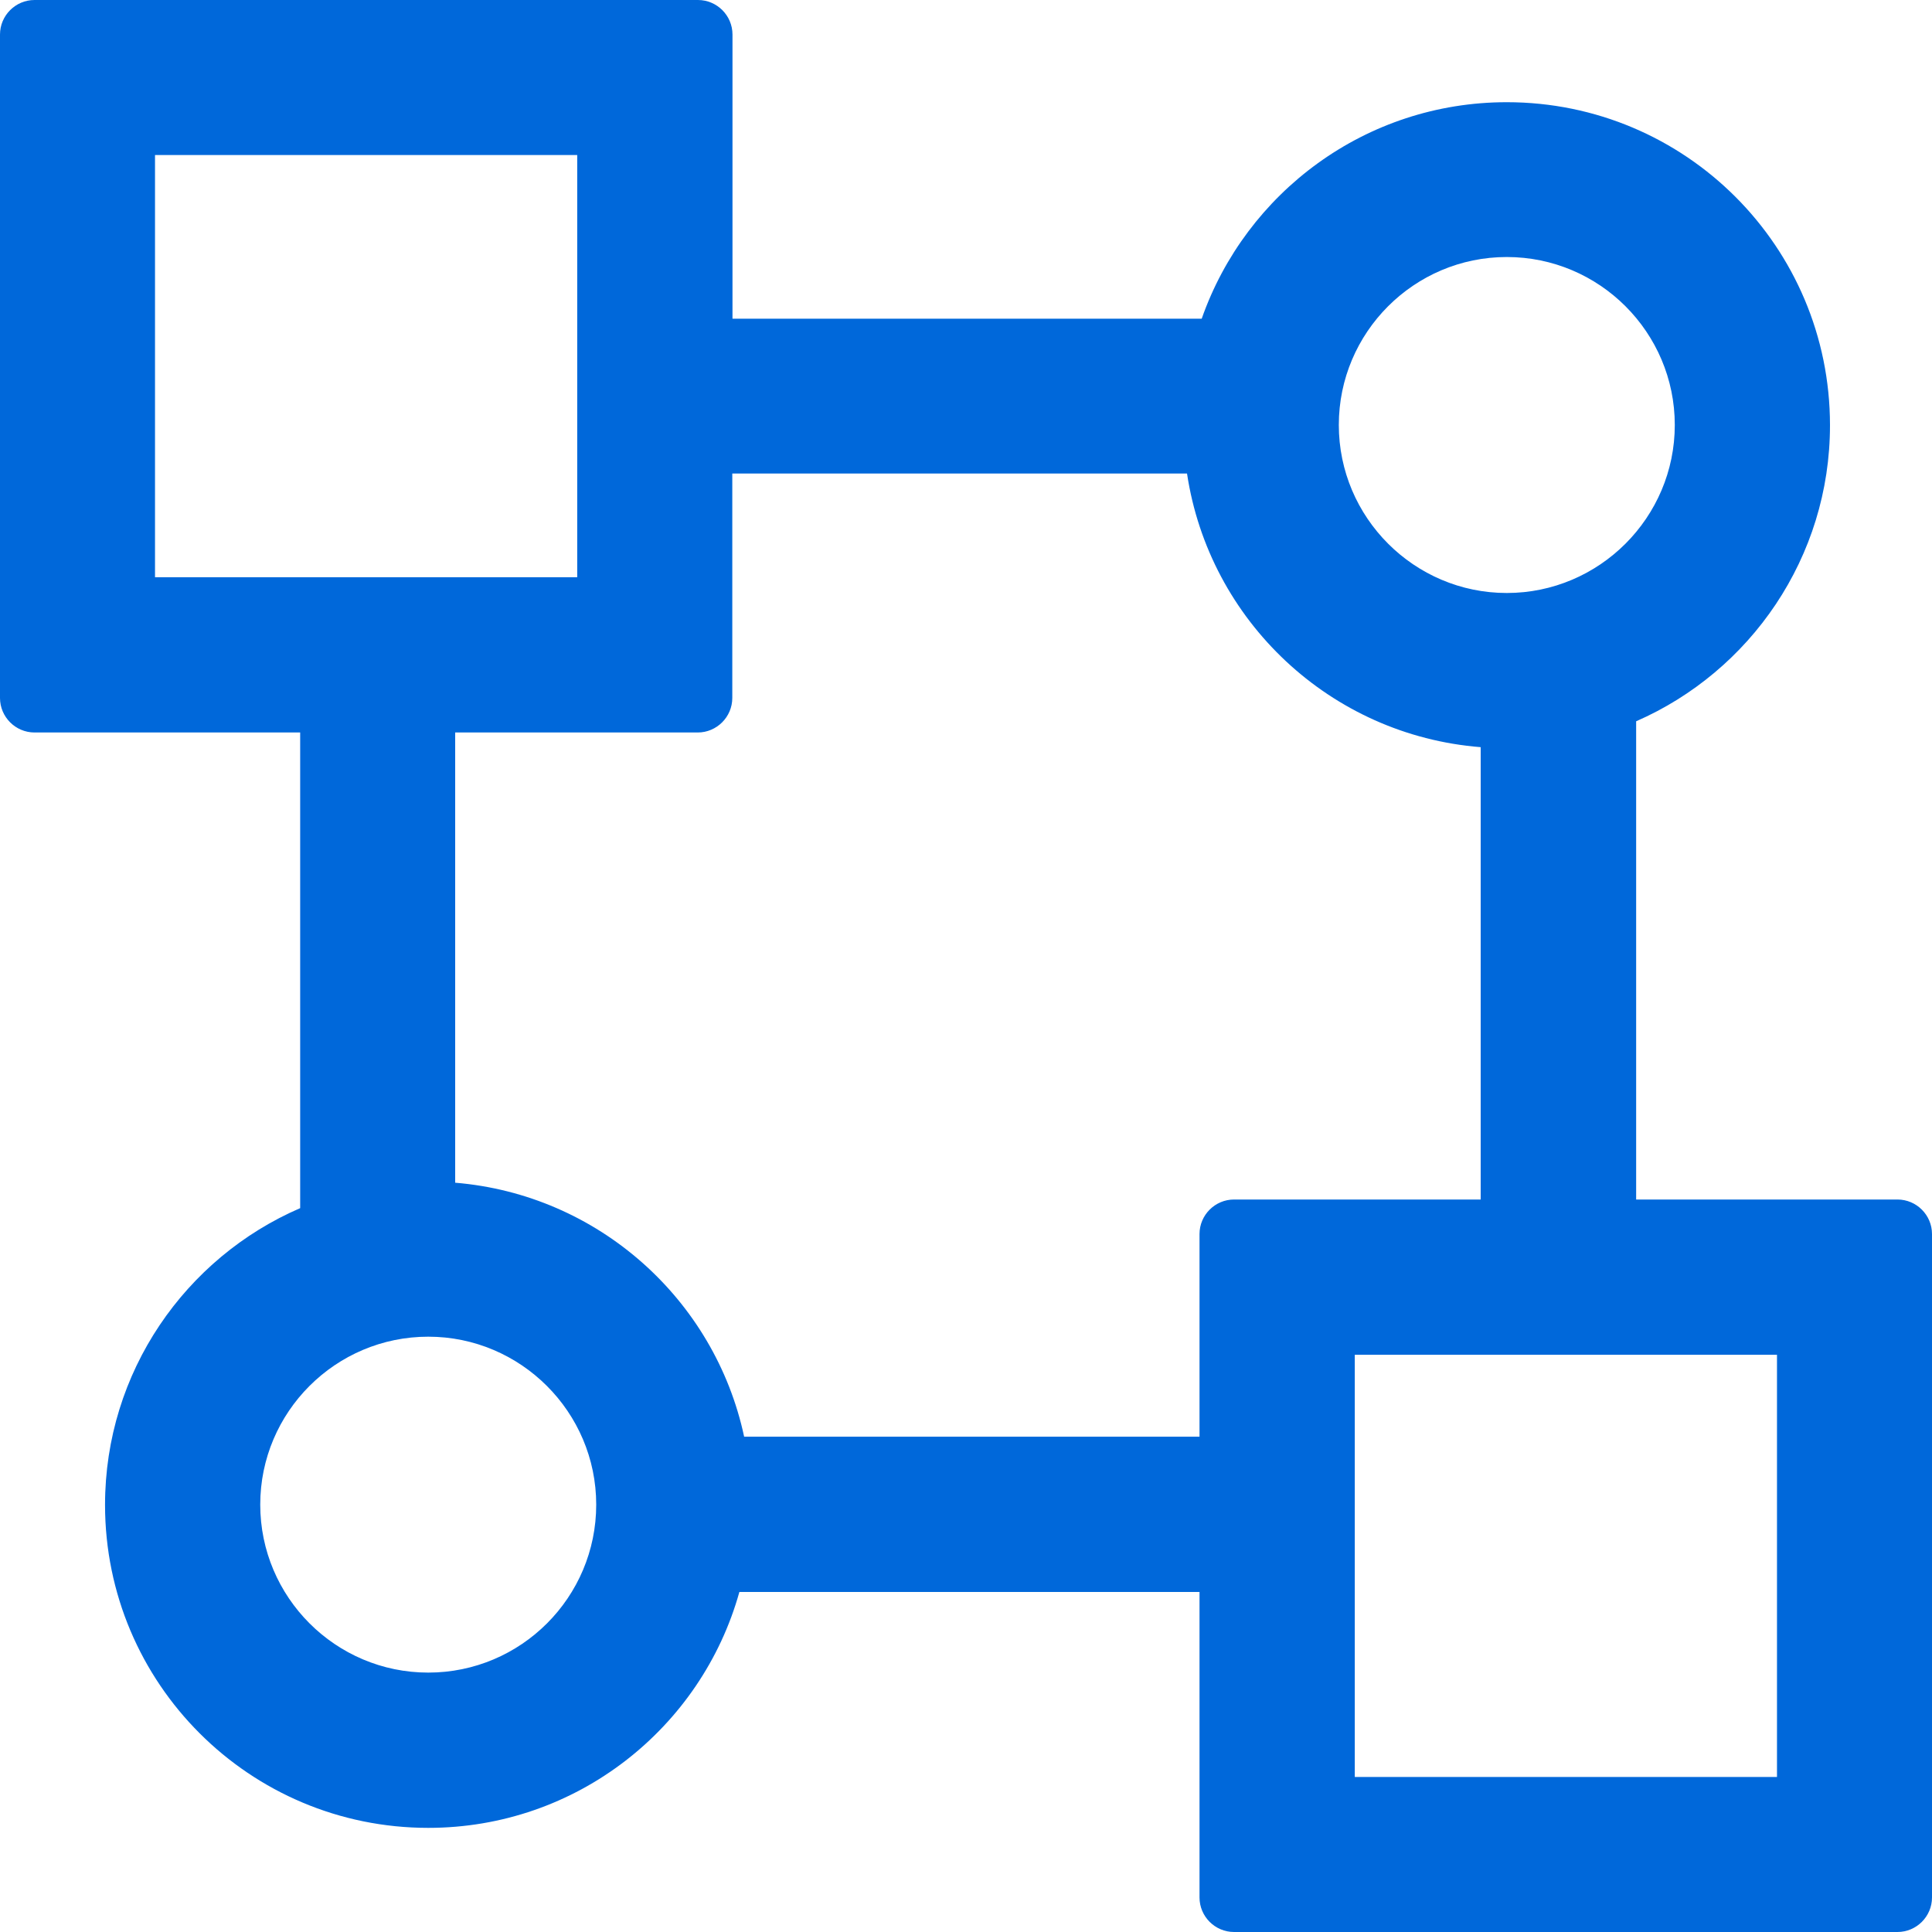 <?xml version="1.0" encoding="UTF-8"?>
<svg width="30px" height="30px" viewBox="0 0 30 30" version="1.1" xmlns="http://www.w3.org/2000/svg" xmlns:xlink="http://www.w3.org/1999/xlink">
    <title>兼容性广</title>
    <g id="页面-1" stroke="none" stroke-width="1" fill="none" fill-rule="evenodd">
        <g id="TDE透明加密" transform="translate(-1052, -3566)" fill="#0068DA" fill-rule="nonzero">
            <g id="兼容性广" transform="translate(1052, 3566)">
                <path d="M29.464,18.626 L25.406,18.626 L25.406,11.2 C27.177,10.426 28.416,8.658 28.416,6.603 C28.416,3.83 26.17,1.587 23.397,1.587 C21.208,1.587 19.346,2.99 18.66,4.949 L11.374,4.949 L11.374,0.536 C11.374,0.241 11.133,0 10.838,0 L0.536,0 C0.241,0 0,0.241 0,0.536 L0,10.838 C0,11.133 0.241,11.374 0.536,11.374 L4.661,11.374 L4.661,18.76 C2.879,19.53 1.631,21.305 1.631,23.367 C1.631,26.14 3.877,28.383 6.65,28.383 C8.953,28.383 10.892,26.833 11.481,24.72 L18.626,24.72 L18.626,29.464 C18.626,29.759 18.867,30 19.162,30 L29.464,30 C29.759,30 30,29.759 30,29.464 L30,19.162 C30,18.867 29.759,18.626 29.464,18.626 Z M23.397,3.991 C24.837,3.991 26.006,5.163 26.006,6.599 C26.006,8.036 24.834,9.208 23.397,9.208 C21.961,9.208 20.789,8.036 20.789,6.599 C20.789,5.163 21.958,3.991 23.397,3.991 Z M2.407,2.407 L8.963,2.407 L8.963,8.963 L2.407,8.963 L2.407,2.407 Z M6.65,25.972 C5.21,25.972 4.041,24.8 4.041,23.364 C4.041,21.924 5.213,20.756 6.65,20.756 C8.086,20.756 9.258,21.927 9.258,23.364 C9.258,24.804 8.089,25.972 6.65,25.972 L6.65,25.972 Z M11.555,22.309 C11.099,20.176 9.288,18.549 7.068,18.365 L7.068,11.374 L10.835,11.374 C11.129,11.374 11.371,11.133 11.371,10.838 L11.371,7.353 L18.432,7.353 C18.777,9.64 20.658,11.417 22.992,11.602 L22.992,18.626 L19.162,18.626 C18.867,18.626 18.626,18.867 18.626,19.162 L18.626,22.309 L11.555,22.309 Z M27.593,27.593 L21.037,27.593 L21.037,21.037 L27.593,21.037 L27.593,27.593 Z" id="形状"></path>
            </g>
        </g>
    </g>
</svg>